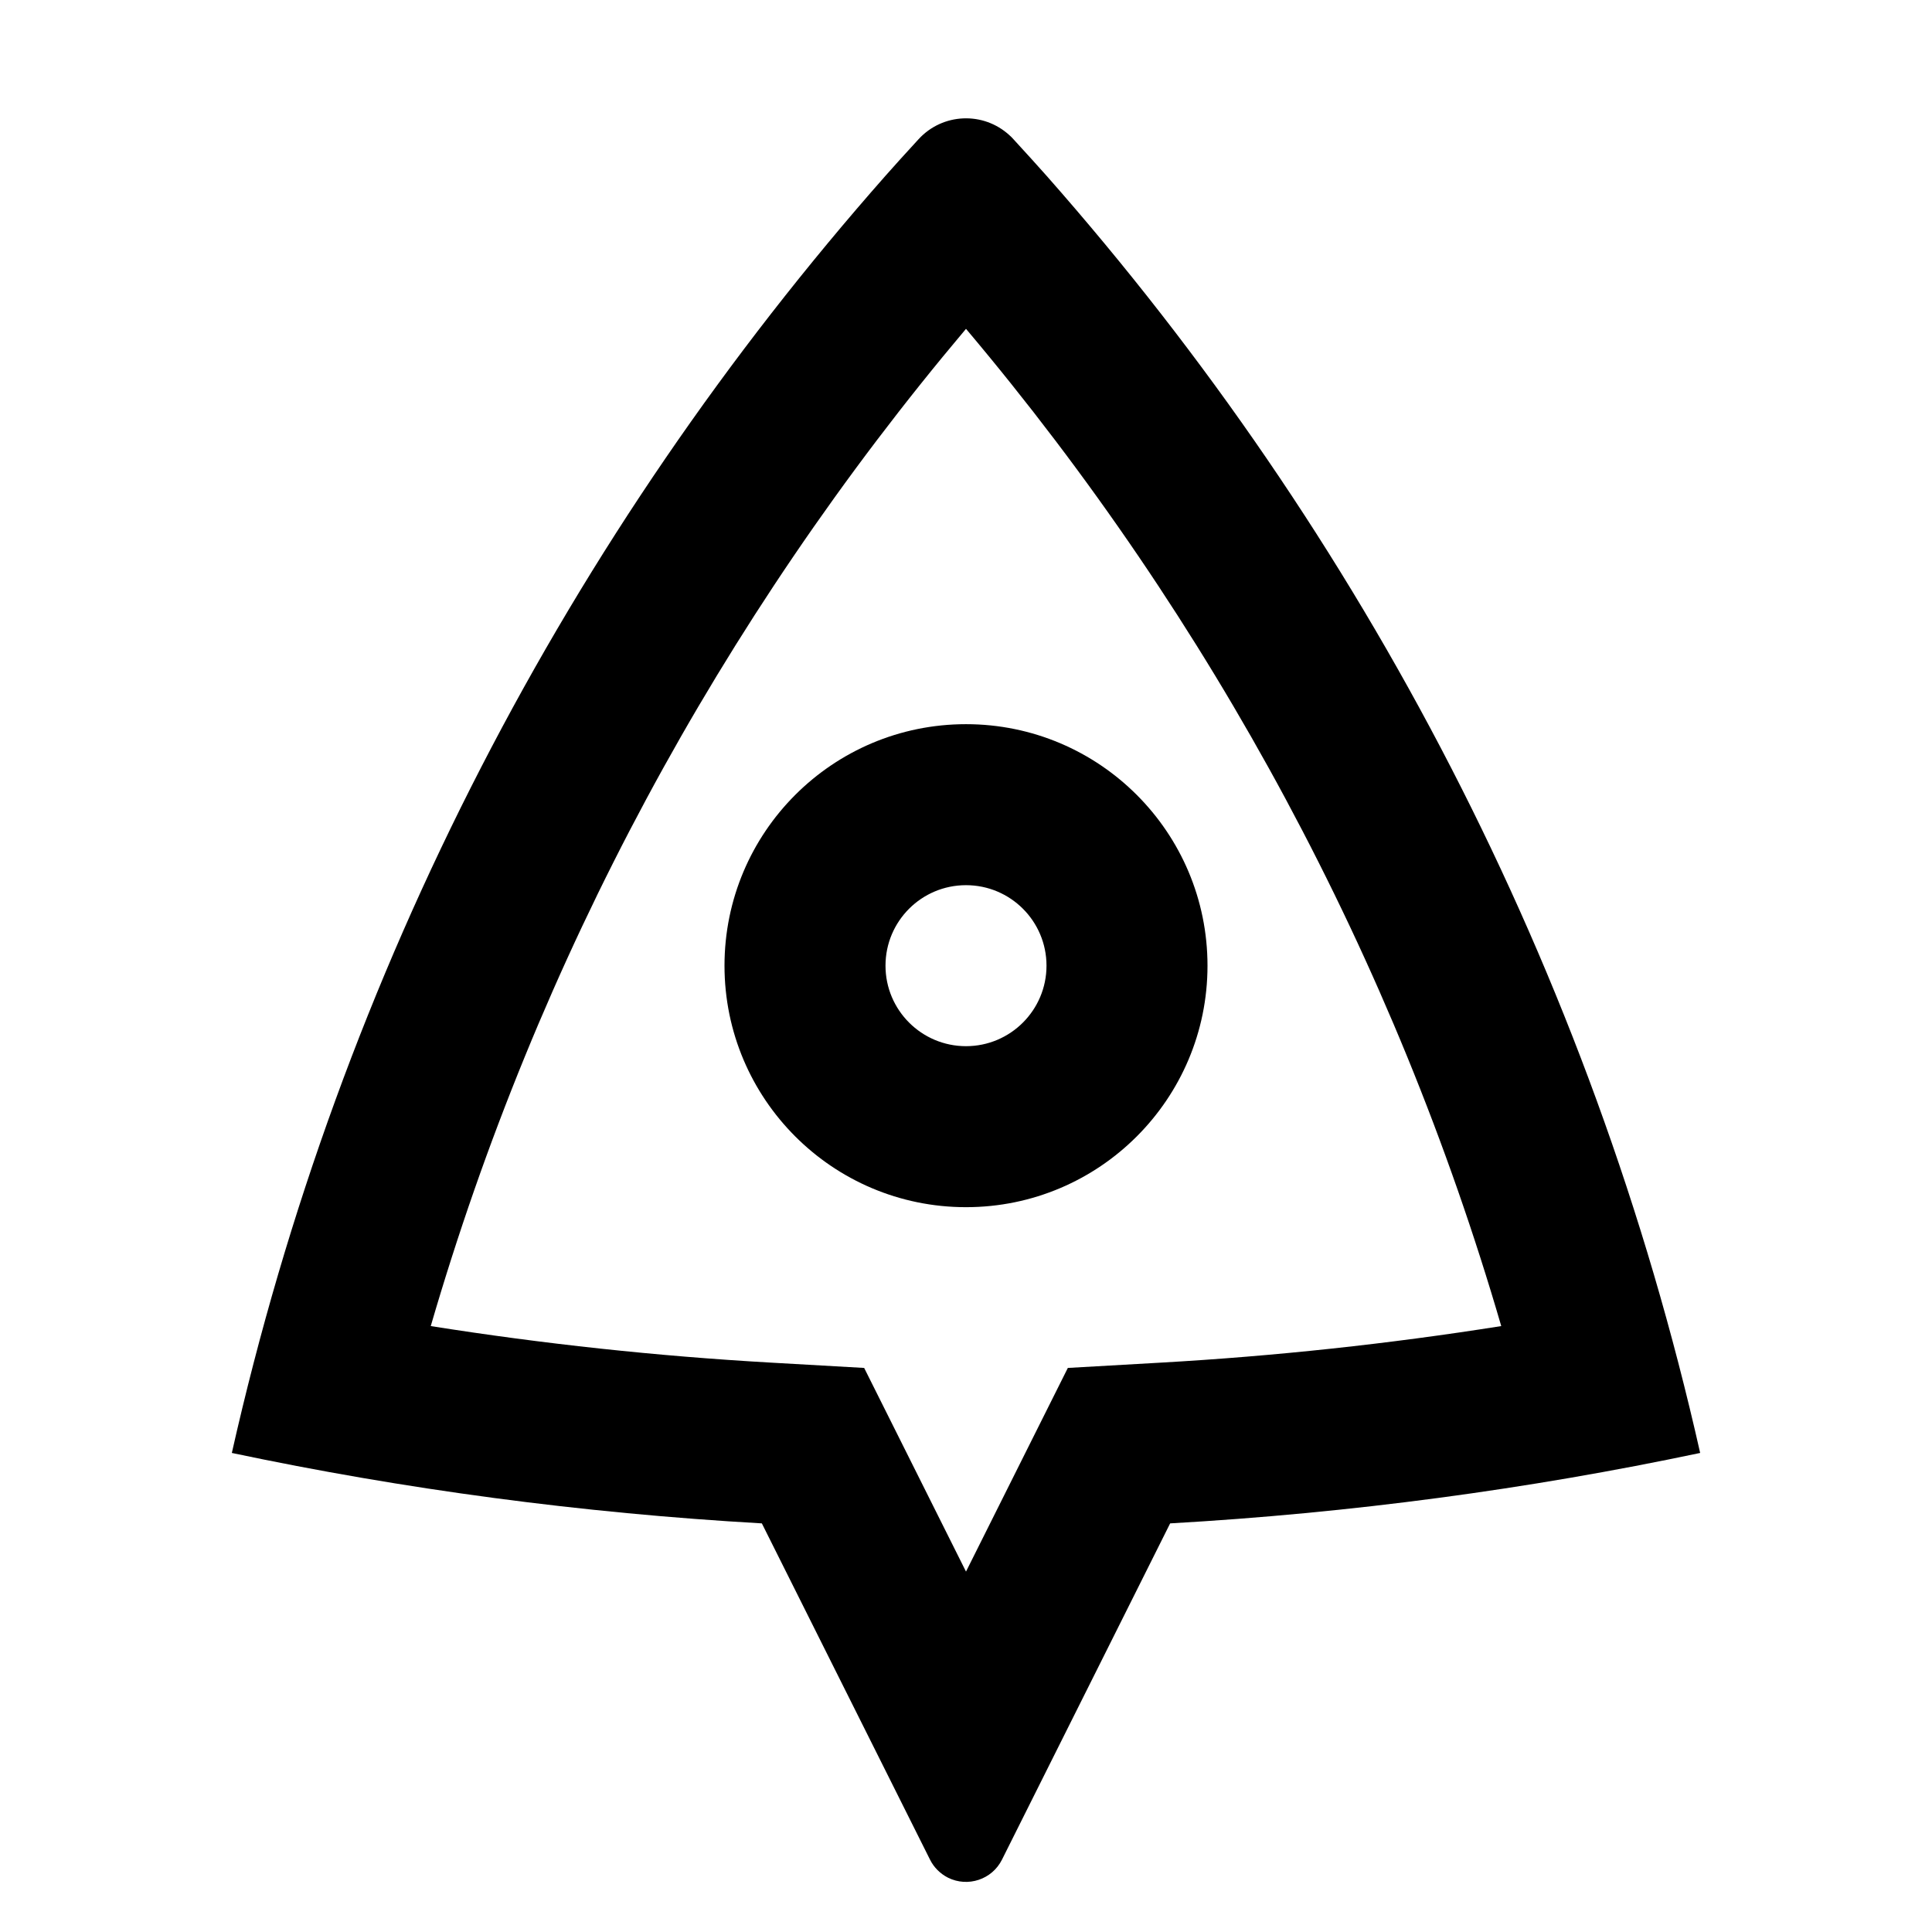 <svg xmlns="http://www.w3.org/2000/svg" viewBox="0 0 24 24" width="36" height="36"><path d="M2.88 18.049C4.23 12.056 7.075 6.629 11.003 2.18C11.111 2.058 11.246 1.908 11.411 1.729C11.71 1.403 12.216 1.382 12.541 1.681C12.558 1.696 12.574 1.712 12.589 1.729C12.755 1.91 12.893 2.062 13.002 2.185C16.927 6.633 19.77 12.058 21.12 18.049C18.979 18.501 16.78 18.796 14.536 18.924L12.447 23.101C12.324 23.348 12.023 23.448 11.776 23.325C11.68 23.276 11.601 23.198 11.553 23.101L9.464 18.924C7.22 18.796 5.021 18.501 2.88 18.049ZM9.577 16.927L10.735 16.993L12 19.523L13.265 16.993L14.422 16.927C15.844 16.846 17.254 16.694 18.649 16.473C17.323 11.919 15.054 7.705 12 4.085C8.946 7.705 6.677 11.919 5.351 16.473C6.746 16.694 8.156 16.846 9.577 16.927ZM12 14.996C10.343 14.996 9 13.652 9 11.996C9 10.339 10.343 8.996 12 8.996C13.657 8.996 15 10.339 15 11.996C15 13.652 13.657 14.996 12 14.996ZM12 12.996C12.552 12.996 13 12.548 13 11.996C13 11.443 12.552 10.996 12 10.996C11.448 10.996 11 11.443 11 11.996C11 12.548 11.448 12.996 12 12.996Z" fill="rgba(0,0,0,1)"></path></svg>